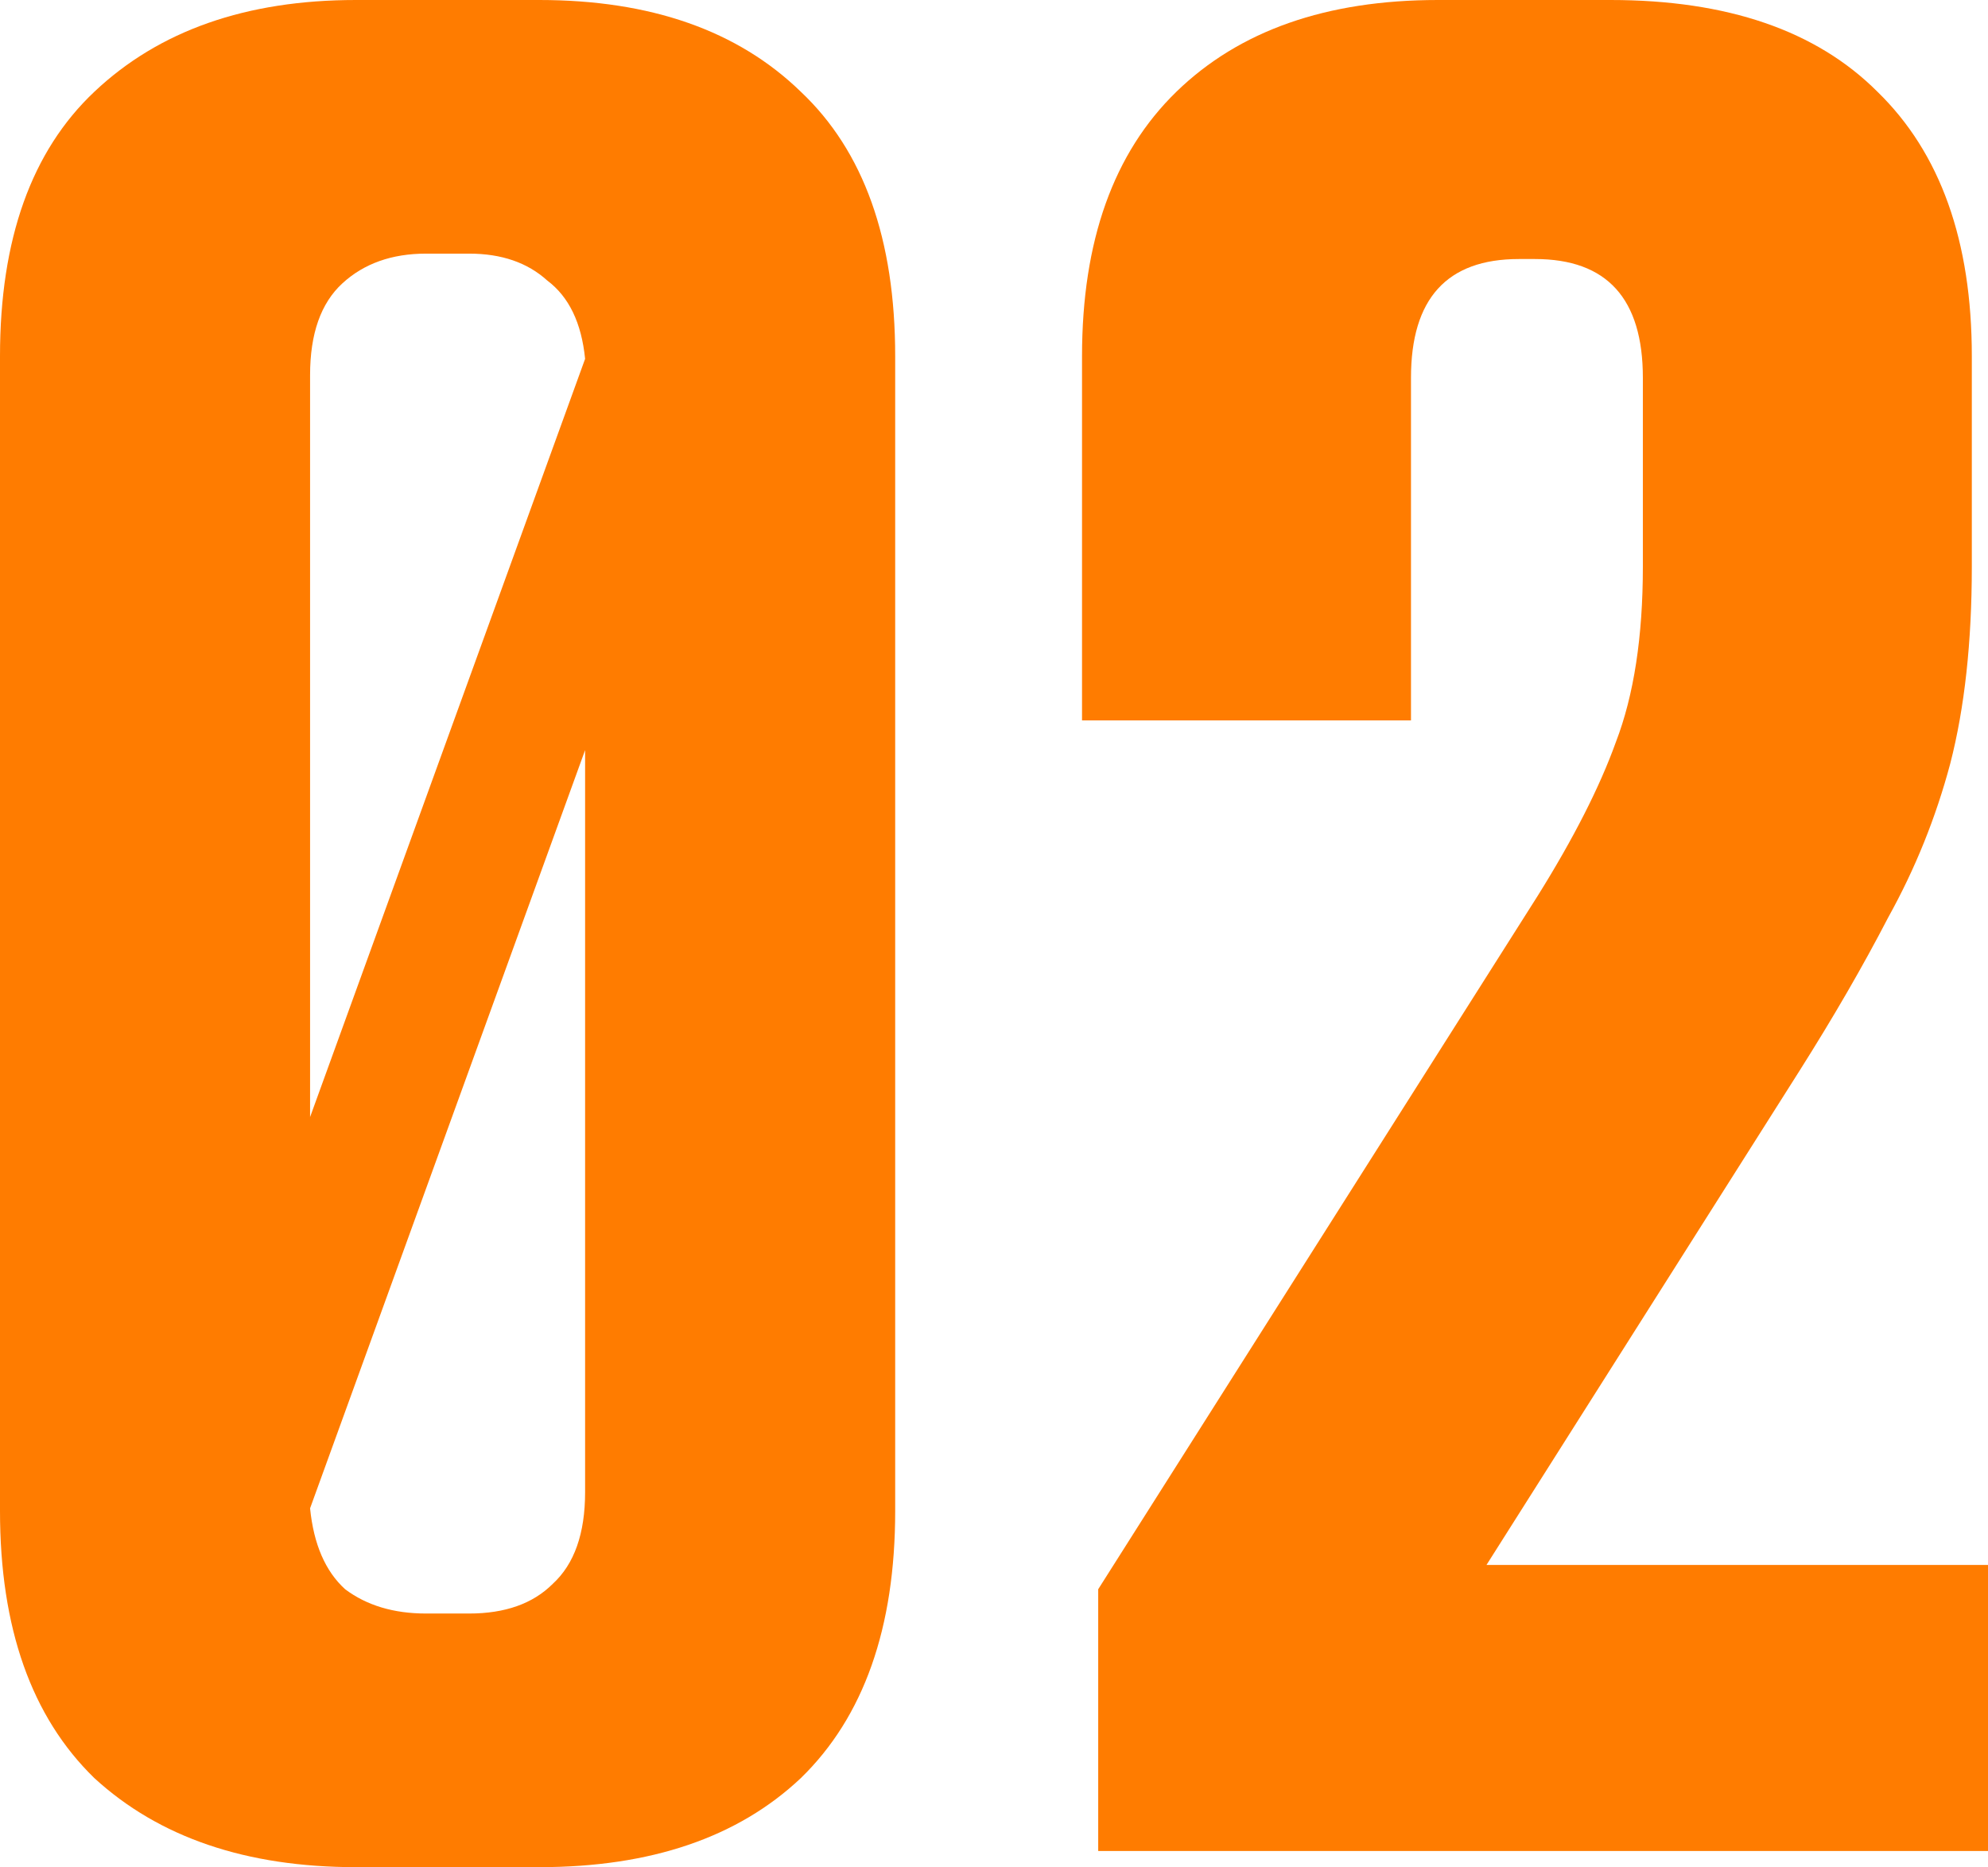 <svg width="527" height="495" viewBox="0 0 527 495" fill="none" xmlns="http://www.w3.org/2000/svg">
<path d="M0 94.422C0 63.425 8.339 40.058 25.017 24.321C42.172 8.107 65.283 0 94.35 0H142.955C172.499 0 195.61 8.107 212.288 24.321C228.966 40.058 237.305 63.425 237.305 94.422V400.578C237.305 431.575 228.966 455.181 212.288 471.394C195.61 487.131 172.499 495 142.955 495H94.35C65.283 495 42.172 487.131 25.017 471.394C8.339 455.181 0 431.575 0 400.578V94.422ZM155.106 395.571V198.858L82.199 399.863C83.152 409.4 86.249 416.553 91.491 421.322C97.209 425.614 104.357 427.76 112.934 427.76H124.371C133.901 427.76 141.287 425.137 146.529 419.892C152.247 414.646 155.106 406.539 155.106 395.571ZM124.371 67.24H112.934C103.88 67.24 96.494 69.863 90.776 75.108C85.058 80.354 82.199 88.461 82.199 99.429V296.142L155.106 95.137C154.153 85.6 150.817 78.685 145.099 74.393C139.857 69.624 132.948 67.24 124.371 67.24Z" fill="#FF7C00"/>
<path d="M407.633 237.486C417.163 222.225 424.073 208.634 428.361 196.712C433.126 184.314 435.509 168.815 435.509 150.217V100.145C435.509 79.162 425.979 68.671 406.918 68.671H402.63C383.569 68.671 374.039 79.162 374.039 100.145V190.99H286.836V94.422C286.836 63.902 295.175 40.535 311.853 24.321C328.531 8.107 351.642 0 381.186 0H426.932C457.905 0 481.493 8.107 497.694 24.321C514.372 40.535 522.711 63.902 522.711 94.422V150.217C522.711 170.246 520.805 187.652 516.993 202.435C513.181 216.741 507.701 230.332 500.553 243.208C493.882 256.084 486.02 269.675 476.966 283.981L394.052 414.884H527V490.708H291.125V421.322L407.633 237.486Z" fill="#FF7C00"/>
</svg>
